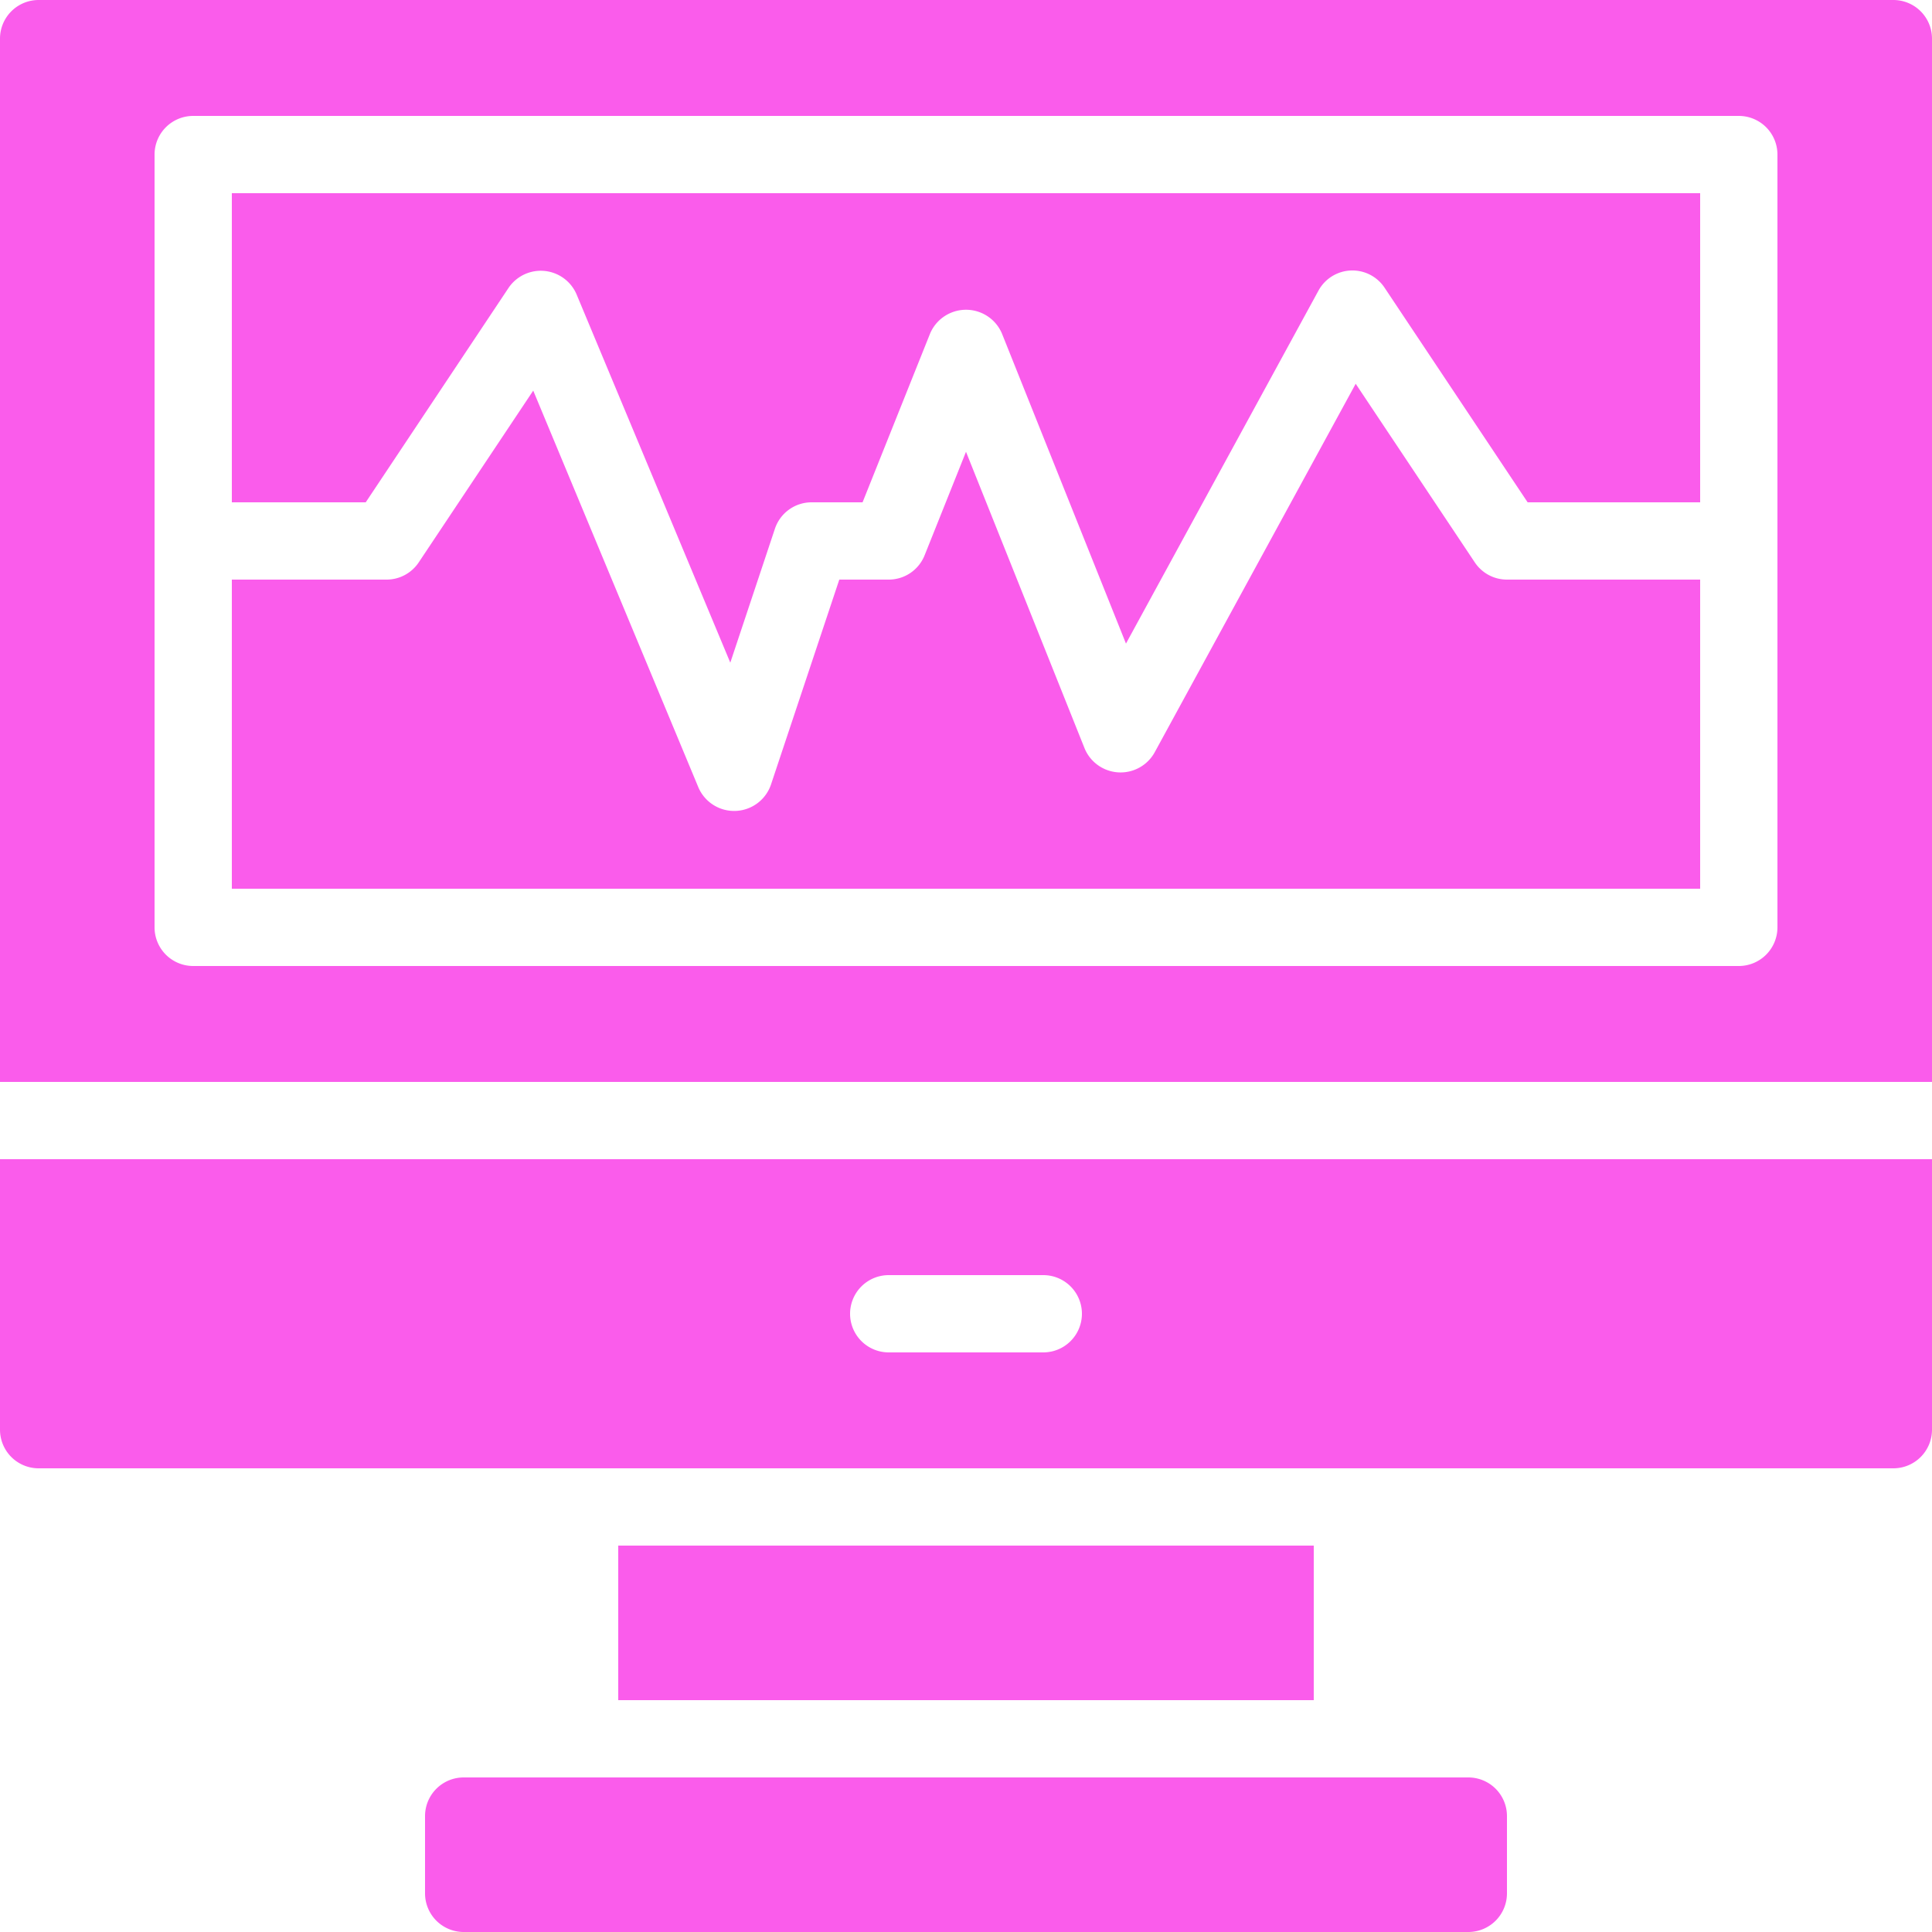 <svg xmlns="http://www.w3.org/2000/svg" width="50" height="50" viewBox="0 0 50 50"><defs><style>.a{fill:#fa5ceb;}</style></defs><g transform="translate(-7 -7)"><rect class="a" width="18" height="4" transform="translate(23 47)"/><path class="a" d="M45,53H19a1,1,0,0,0-1,1v2a1,1,0,0,0,1,1H45a1,1,0,0,0,1-1V54A1,1,0,0,0,45,53Z"/><path class="a" d="M7,44a1,1,0,0,0,1,1H56a1,1,0,0,0,1-1V37H7Zm23-4h4a1,1,0,0,1,0,2H30a1,1,0,0,1,0-2Z"/><path class="a" d="M13,20h3.465l3.7-5.555a1.007,1.007,0,0,1,1.755.17L25.9,24.15l1.155-3.467A1,1,0,0,1,28,20h1.323l1.749-4.371a1.01,1.01,0,0,1,1.857,0l3.211,8.027,4.982-9.135a1,1,0,0,1,1.71-.076L46.535,20H51V12H13Z"/><path class="a" d="M45.168,21.555l-3.083-4.623-5.207,9.547a1.008,1.008,0,0,1-1.807-.107L32,18.692l-1.071,2.679A1,1,0,0,1,30,22H28.721l-1.772,5.316a1.007,1.007,0,0,1-1.872.068L20.8,17.109l-2.963,4.445A1,1,0,0,1,17,22H13v8H51V22H46A1,1,0,0,1,45.168,21.555Z"/><path class="a" d="M56,7H8A1,1,0,0,0,7,8V35H57V8A1,1,0,0,0,56,7ZM53,31a1,1,0,0,1-1,1H12a1,1,0,0,1-1-1V11a1,1,0,0,1,1-1H52a1,1,0,0,1,1,1Z"/></g></svg>
